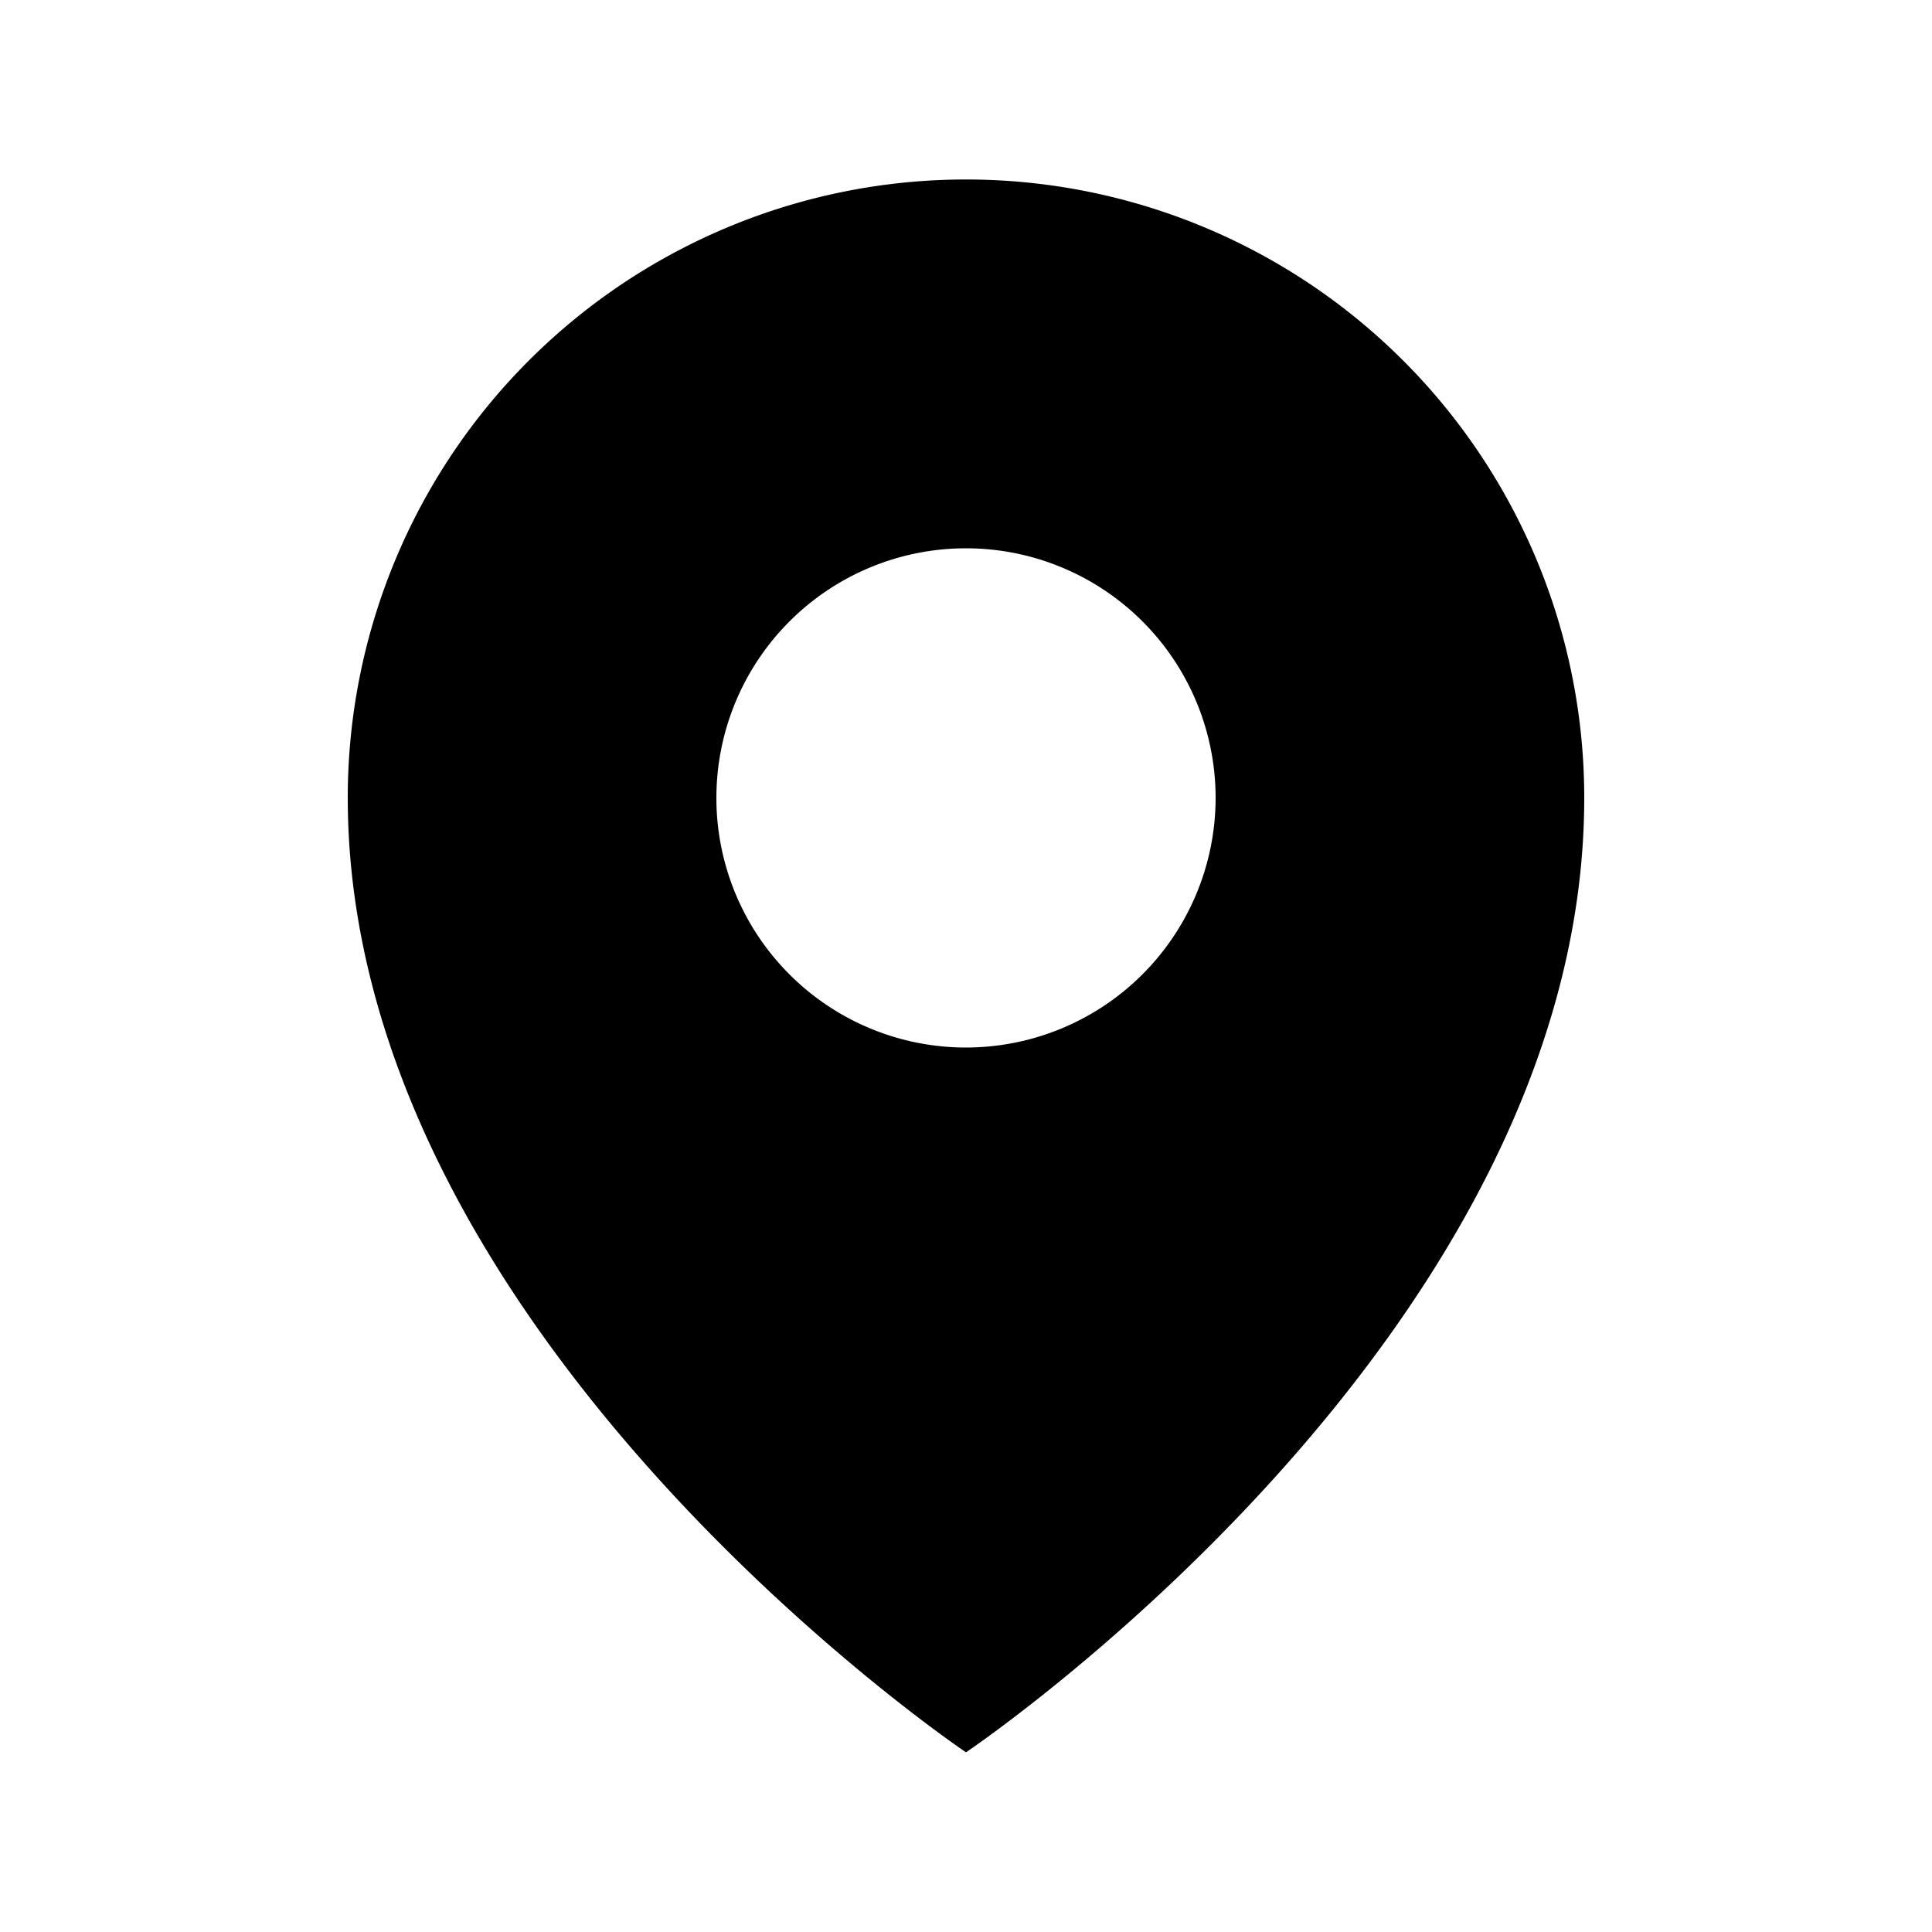 <svg xmlns="http://www.w3.org/2000/svg" viewBox="0 0 100 100"><defs><style>.cls-1{fill:none;}.cls-2{fill:#000;}</style></defs><g id="レイヤー_2" data-name="レイヤー 2"><g id="レイヤー_1-2" data-name="レイヤー 1"><rect class="cls-1" width="100" height="100"/><path class="cls-2" d="M50,9.29a32,32,0,0,0-32,32c0,27.88,32,49.41,32,49.41S82,69.18,82,41.3A32,32,0,0,0,50,9.29Zm0,44.93A12.92,12.92,0,1,1,62.92,41.3,12.93,12.93,0,0,1,50,54.22Z"/></g></g></svg>
